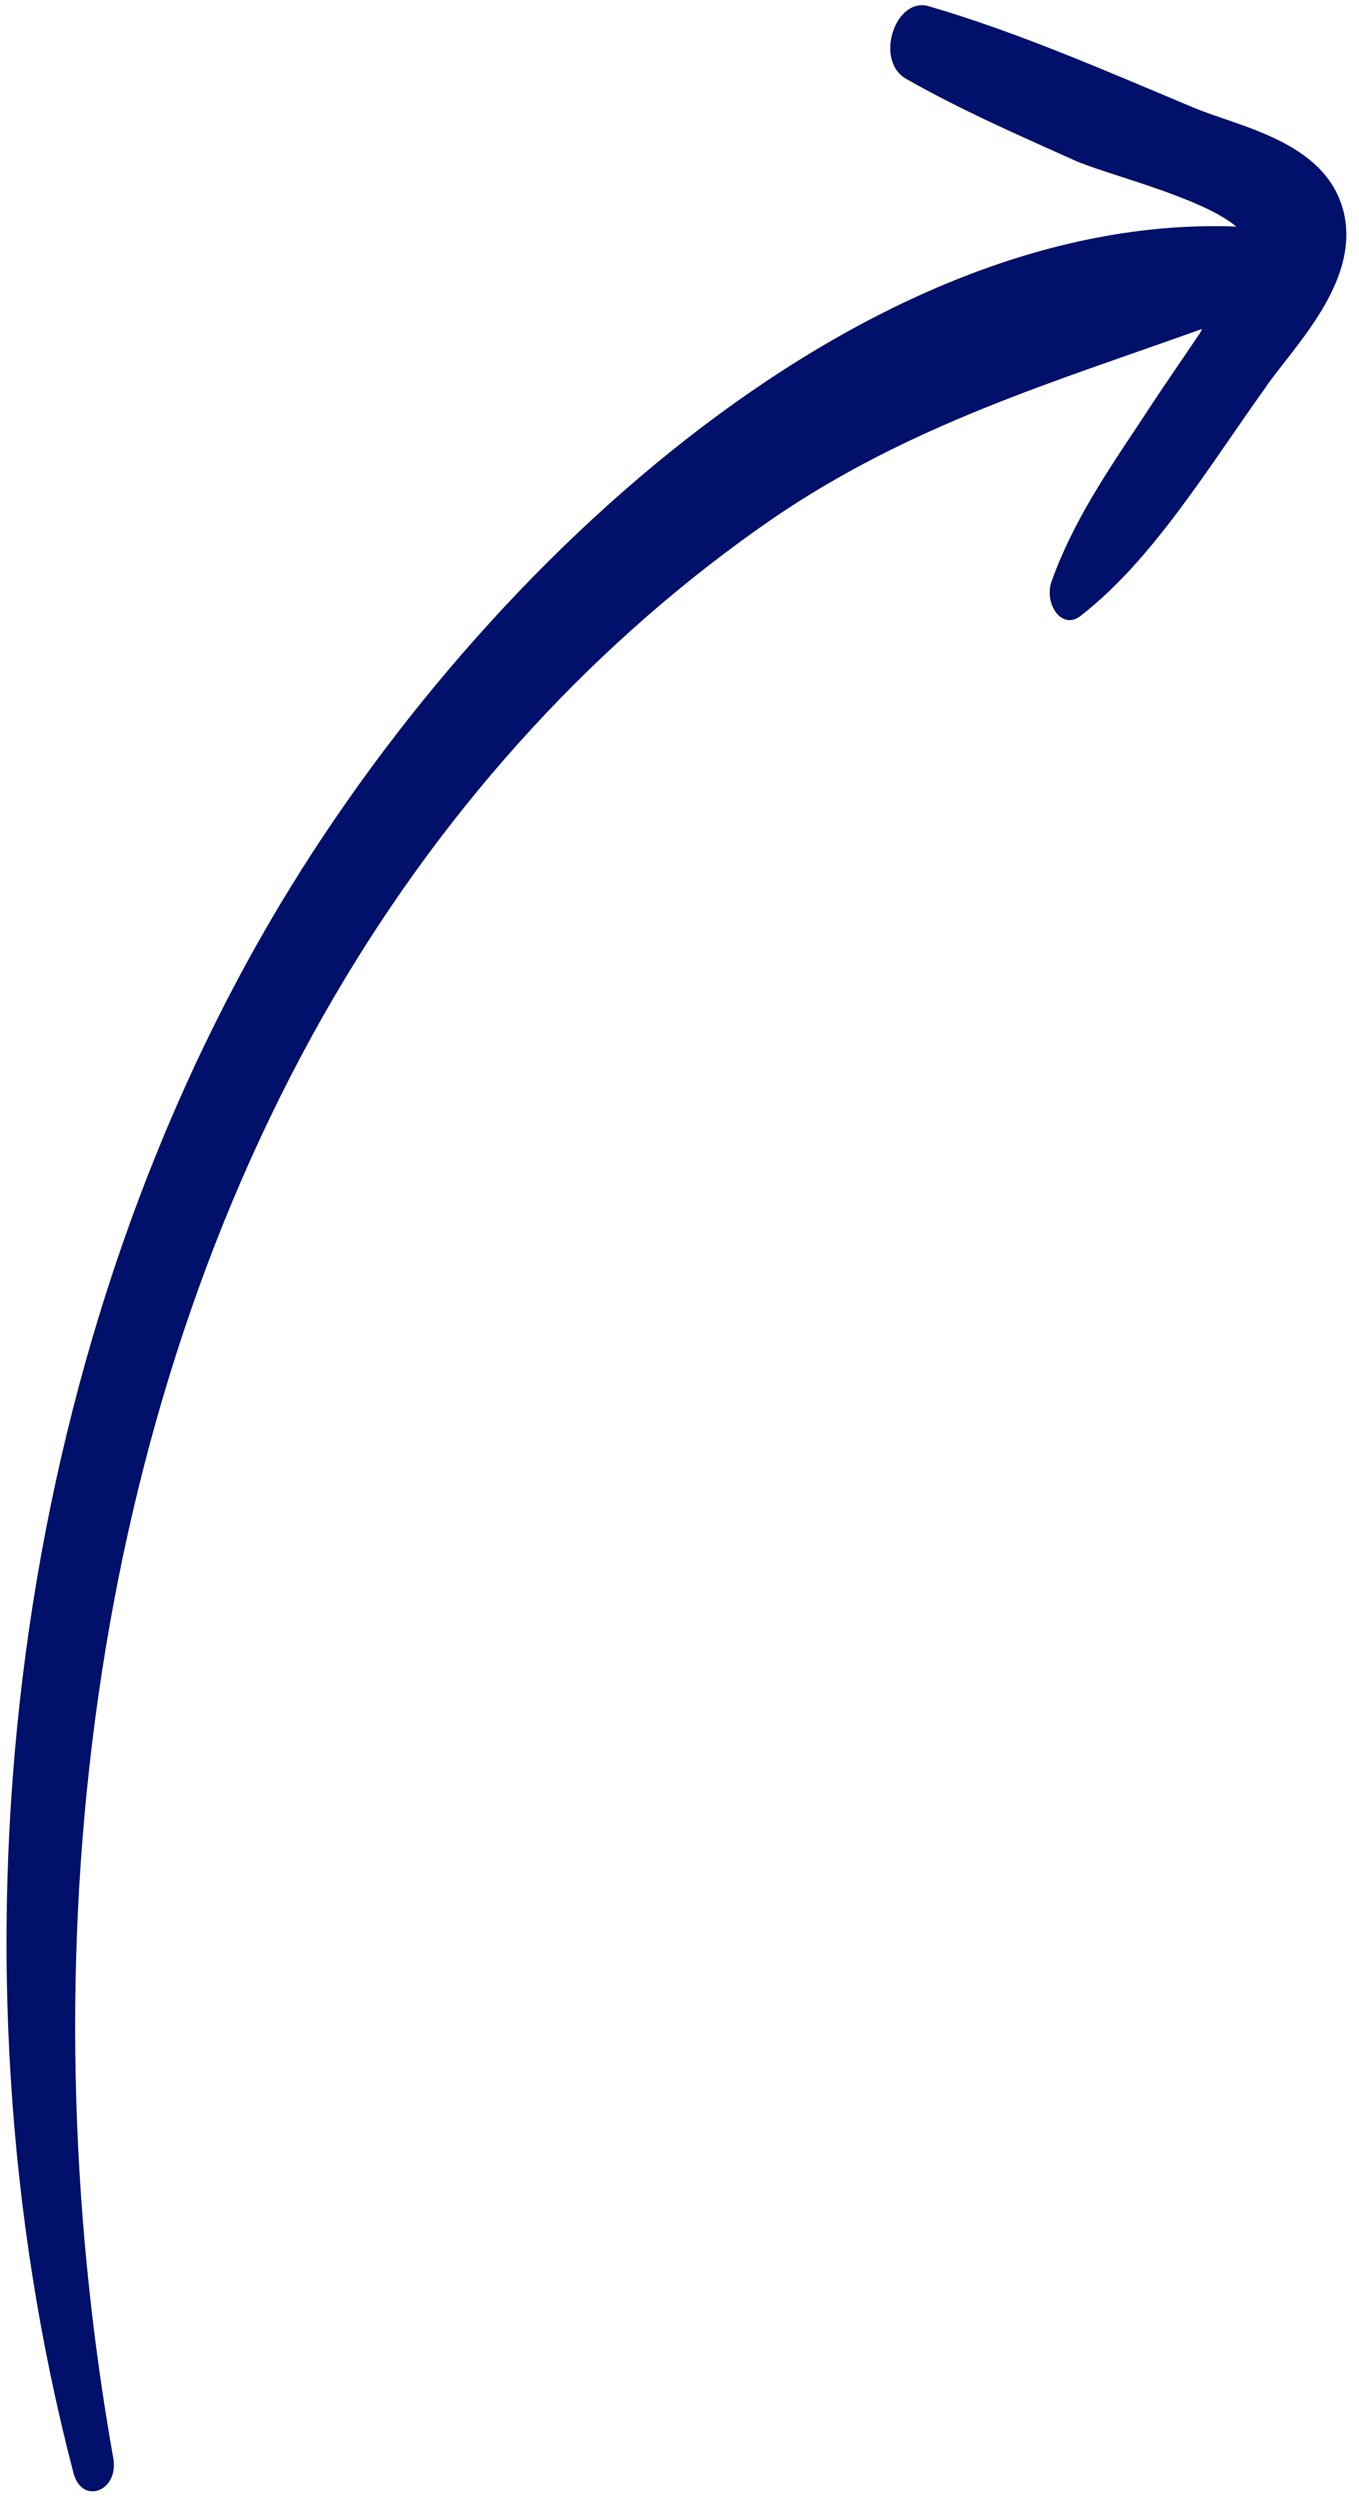 <svg width="93" height="171" viewBox="0 0 93 171" fill="none" xmlns="http://www.w3.org/2000/svg">
<path d="M86.674 26.411C82.757 31.852 78.919 38.295 73.917 42.151C72.658 43.109 71.432 41.309 71.958 39.781C73.429 35.656 75.853 32.135 78.166 28.655C79.459 26.655 80.824 24.705 82.153 22.73L82.251 22.503C72.215 26.11 62.292 29.027 52.822 35.514C41.12 43.584 30.769 54.666 22.851 68.212C6.083 96.904 1.651 133.769 7.751 168.142C8.154 170.435 5.593 171.375 5.023 169.143C-4.167 133.921 0.665 94.315 17.867 64.091C32.076 39.122 58.945 14.504 84.604 15.5C82.176 13.454 75.515 11.894 73.455 10.934C69.623 9.213 65.735 7.512 62.025 5.403C59.81 4.157 61.253 -0.225 63.543 0.422C69.683 2.212 75.686 4.852 81.657 7.352C84.896 8.719 91.007 9.718 92.017 14.801C92.878 19.367 88.729 23.521 86.693 26.365L86.674 26.411Z" fill="#01106A"/>
</svg>
